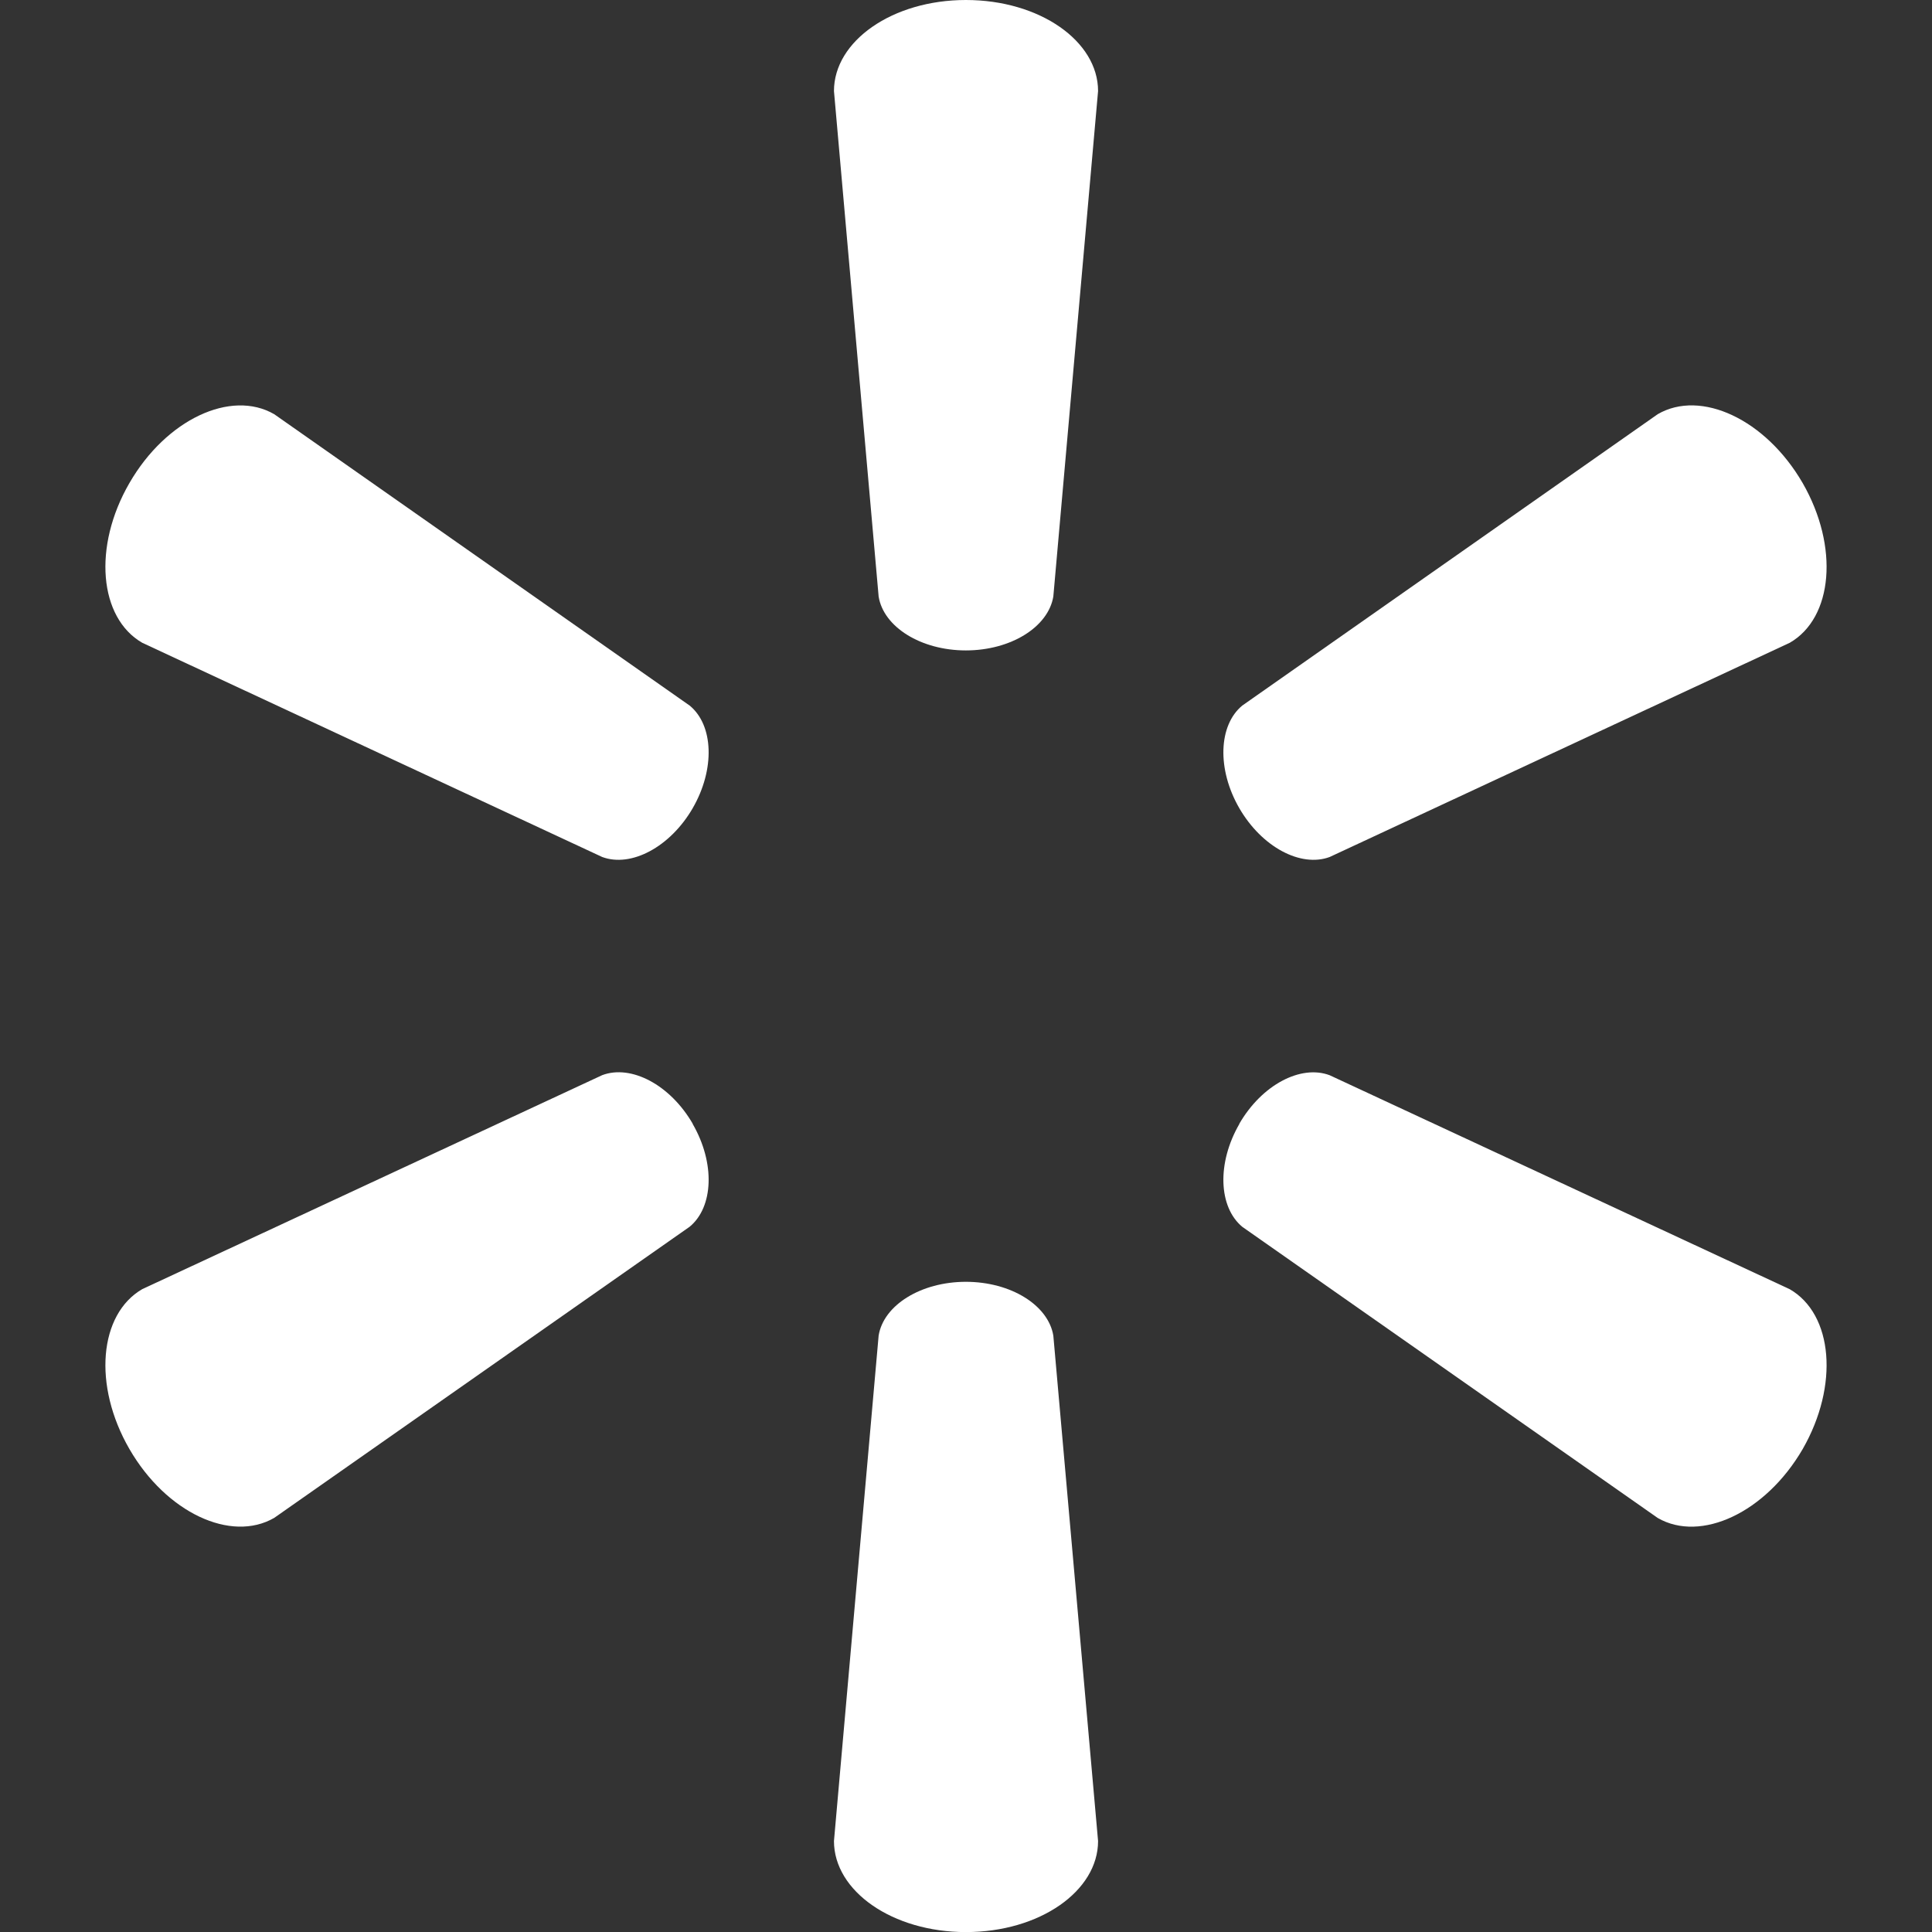 <svg width="50" height="50" viewBox="0 0 50 50" fill="none" xmlns="http://www.w3.org/2000/svg">
<rect x="0" y="0" width="50" height="50" fill="#333333" stroke="none"/>
<g clip-path="url(#clip0_2560_4372)">
<path d="M24.993 16.833C26.164 16.833 27.129 16.225 27.26 15.438L28.418 2.356C28.418 1.062 26.904 0 24.998 0C23.096 0 21.583 1.062 21.583 2.356L22.739 15.438C22.866 16.225 23.831 16.833 25 16.833H24.993Z" fill="white"/>
<path d="M17.925 20.919C18.512 19.906 18.466 18.765 17.848 18.26L7.096 10.719C5.979 10.073 4.302 10.852 3.35 12.5C2.396 14.148 2.564 15.99 3.681 16.635L15.585 22.179C16.331 22.456 17.343 21.925 17.929 20.913L17.925 20.919Z" fill="white"/>
<path d="M32.071 20.912C32.656 21.925 33.666 22.456 34.412 22.179L46.319 16.635C47.439 15.989 47.6 14.148 46.652 12.5C45.696 10.85 44.016 10.071 42.902 10.719L32.15 18.26C31.535 18.767 31.489 19.906 32.075 20.919L32.071 20.912Z" fill="white"/>
<path d="M24.993 33.173C26.164 33.173 27.129 33.779 27.26 34.565L28.418 47.646C28.418 48.942 26.904 50.002 24.998 50.002C23.096 50.002 21.583 48.942 21.583 47.646L22.739 34.565C22.866 33.777 23.833 33.173 25 33.173H24.993Z" fill="white"/>
<path d="M32.071 29.087C32.656 28.073 33.666 27.546 34.412 27.827L46.319 33.365C47.439 34.013 47.6 35.854 46.652 37.504C45.696 39.148 44.016 39.929 42.902 39.285L32.15 31.75C31.535 31.238 31.489 30.1 32.075 29.087H32.071Z" fill="white"/>
<path d="M17.925 29.085C18.512 30.098 18.466 31.238 17.848 31.748L7.096 39.283C5.979 39.929 4.302 39.148 3.35 37.502C2.396 35.852 2.564 34.011 3.681 33.363L15.585 27.825C16.331 27.544 17.343 28.071 17.929 29.085H17.925Z" fill="white"/>
</g>
<defs>
<clipPath id="clip0_2560_4372">
<rect width="50" height="50" fill="white"/>
</clipPath>
</defs>
</svg>
